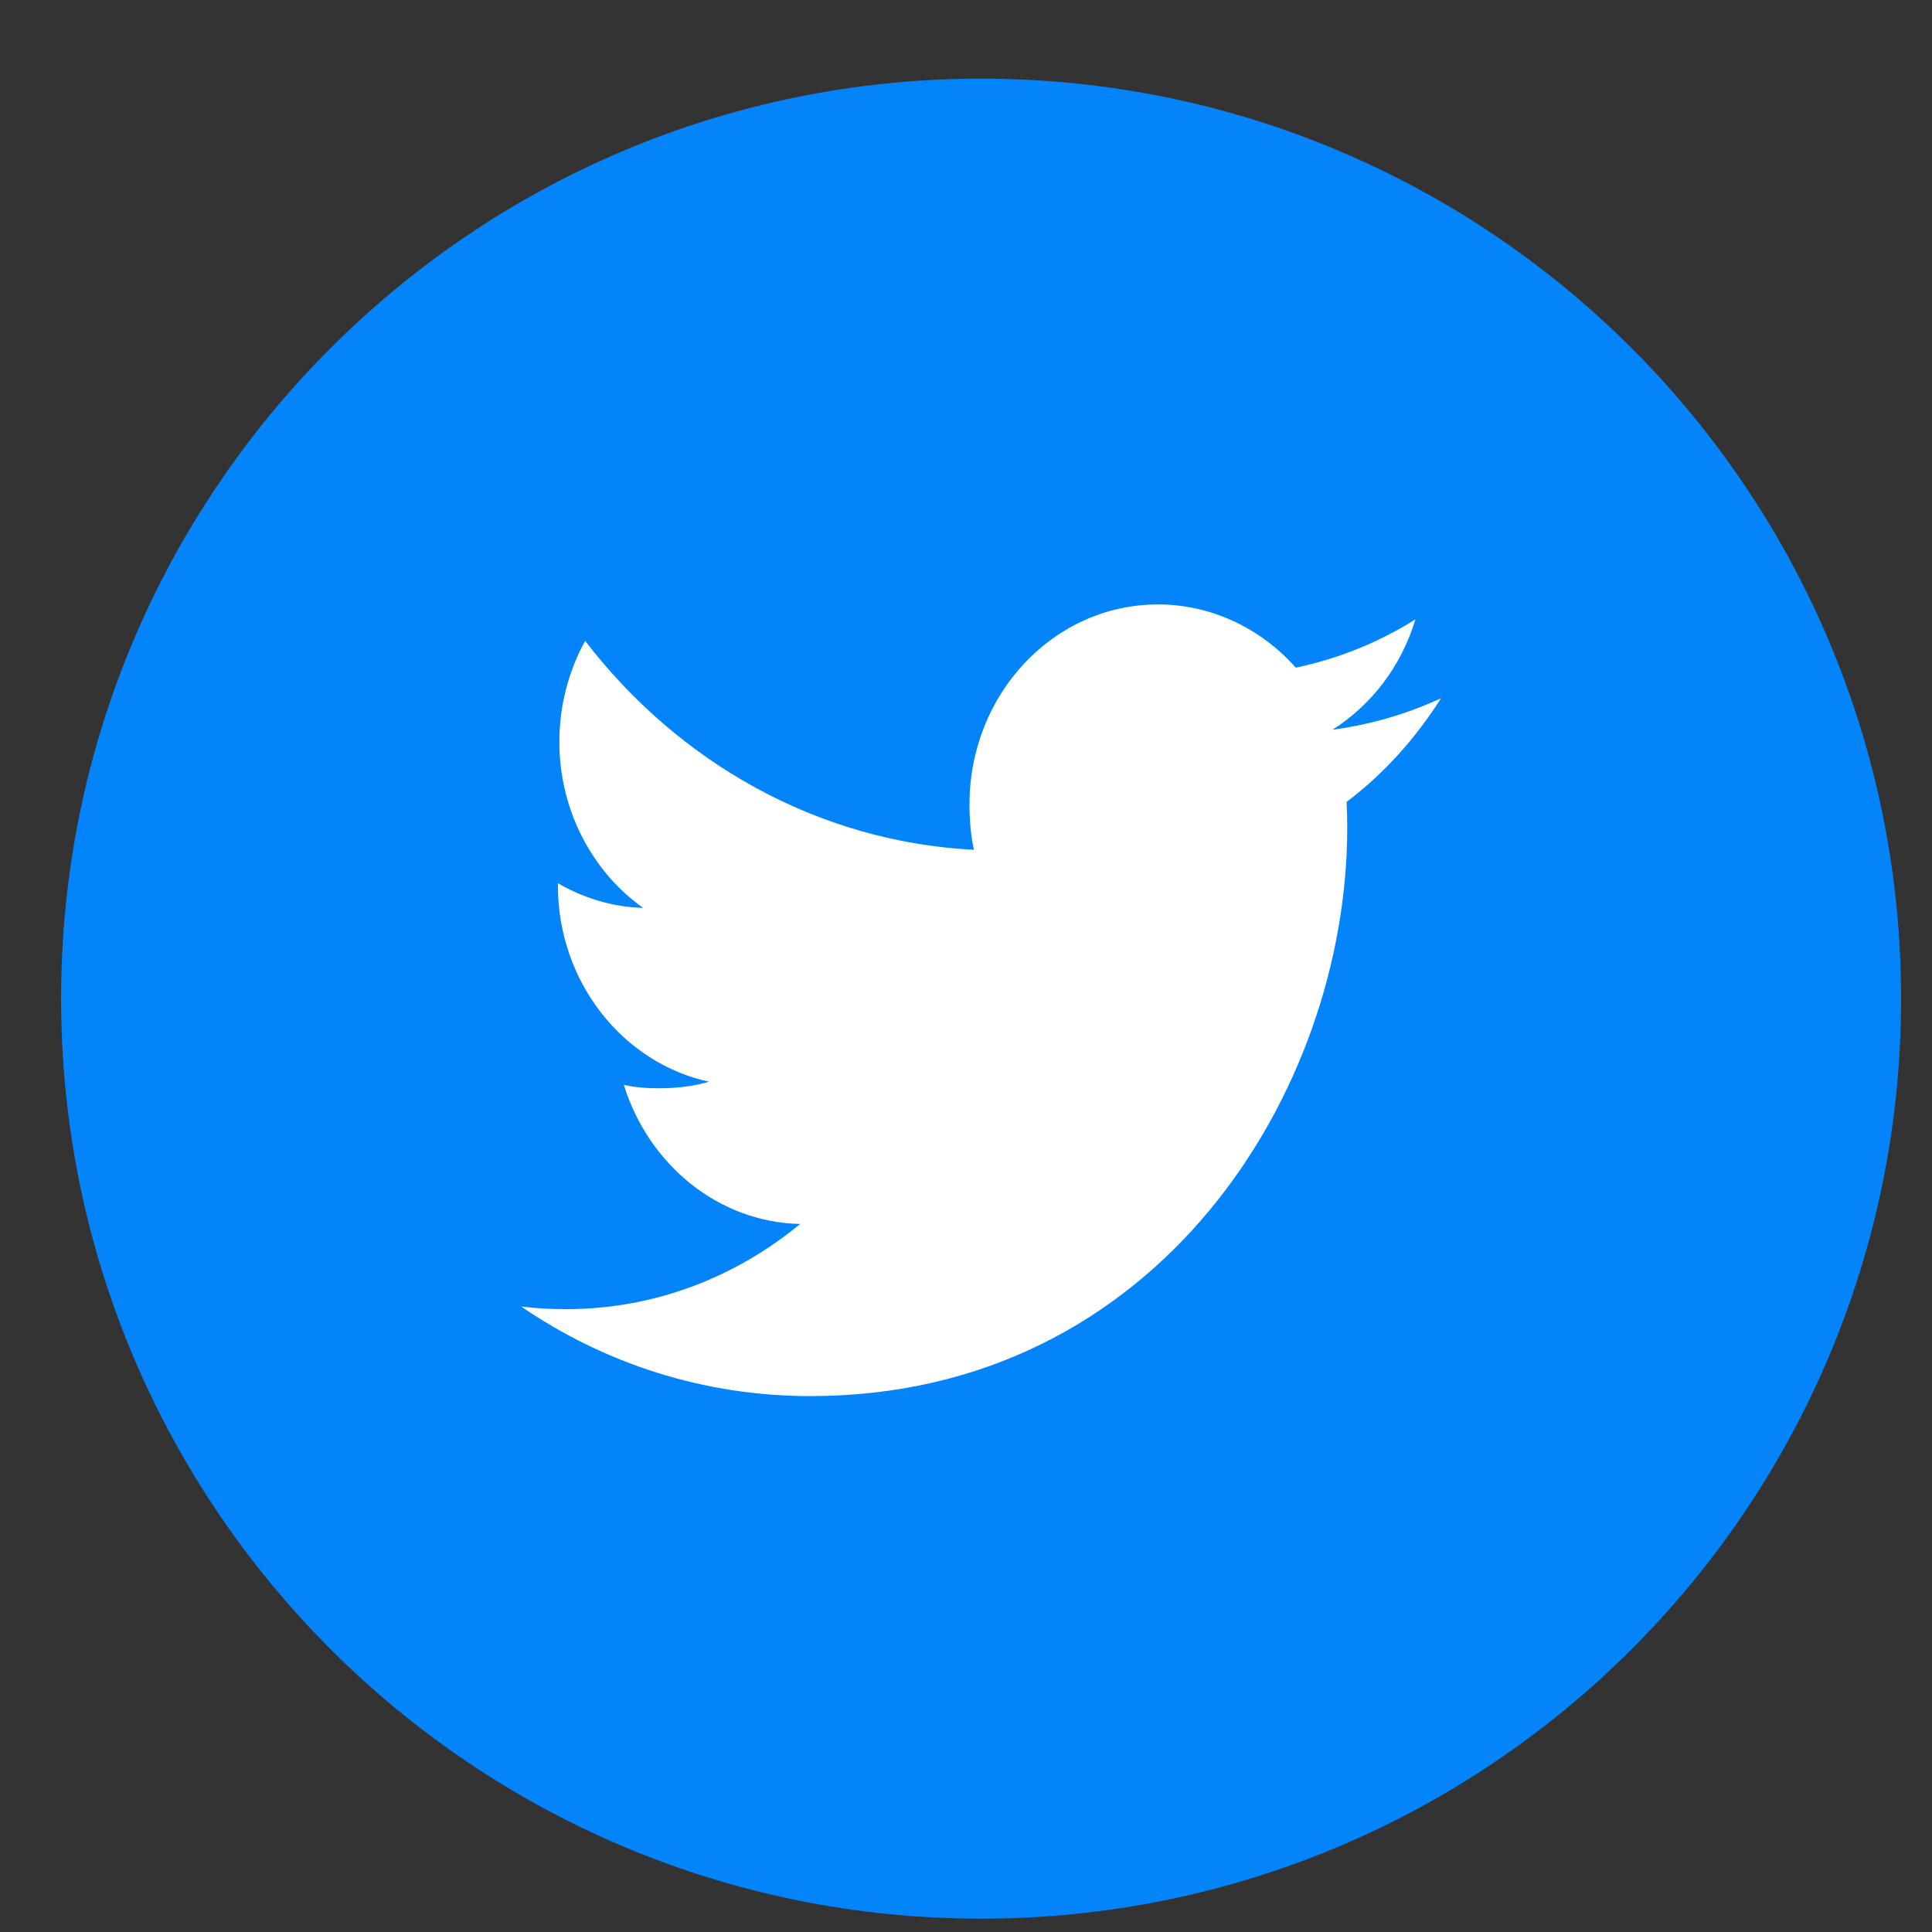 <svg width="21" height="21" viewBox="0 0 21 21" fill="none" xmlns="http://www.w3.org/2000/svg">
<rect x="0" y="0" width="21" height="21" fill="#333333" stroke="none"/>
<g clip-path="url(#clip0_780_4119)">
<path d="M10.664 20.855C16.187 20.855 20.664 16.378 20.664 10.855C20.664 5.333 16.187 0.855 10.664 0.855C5.141 0.855 0.664 5.333 0.664 10.855C0.664 16.378 5.141 20.855 10.664 20.855Z" fill="#0384FB"/>
<path d="M15.664 7.589C15.292 7.762 14.896 7.876 14.483 7.932C14.908 7.663 15.232 7.241 15.385 6.732C14.988 6.982 14.551 7.159 14.085 7.257C13.708 6.833 13.172 6.57 12.587 6.57C11.452 6.57 10.538 7.546 10.538 8.742C10.538 8.914 10.552 9.08 10.586 9.237C8.882 9.149 7.373 8.284 6.36 6.966C6.183 7.291 6.08 7.663 6.08 8.064C6.08 8.815 6.445 9.482 6.99 9.868C6.661 9.861 6.338 9.76 6.064 9.6C6.064 9.607 6.064 9.616 6.064 9.624C6.064 10.679 6.775 11.556 7.707 11.758C7.54 11.806 7.358 11.829 7.169 11.829C7.038 11.829 6.905 11.821 6.781 11.792C7.047 12.652 7.8 13.284 8.697 13.304C7.999 13.882 7.113 14.23 6.155 14.23C5.987 14.23 5.825 14.222 5.664 14.201C6.572 14.821 7.648 15.175 8.809 15.175C12.582 15.175 14.644 11.866 14.644 8.997C14.644 8.901 14.641 8.808 14.637 8.716C15.043 8.41 15.385 8.028 15.664 7.589Z" fill="white"/>
</g>
<defs>
<clipPath id="clip0_780_4119">
<rect width="20" height="20" fill="white" transform="translate(0.664 0.855)"/>
</clipPath>
</defs>
</svg>
